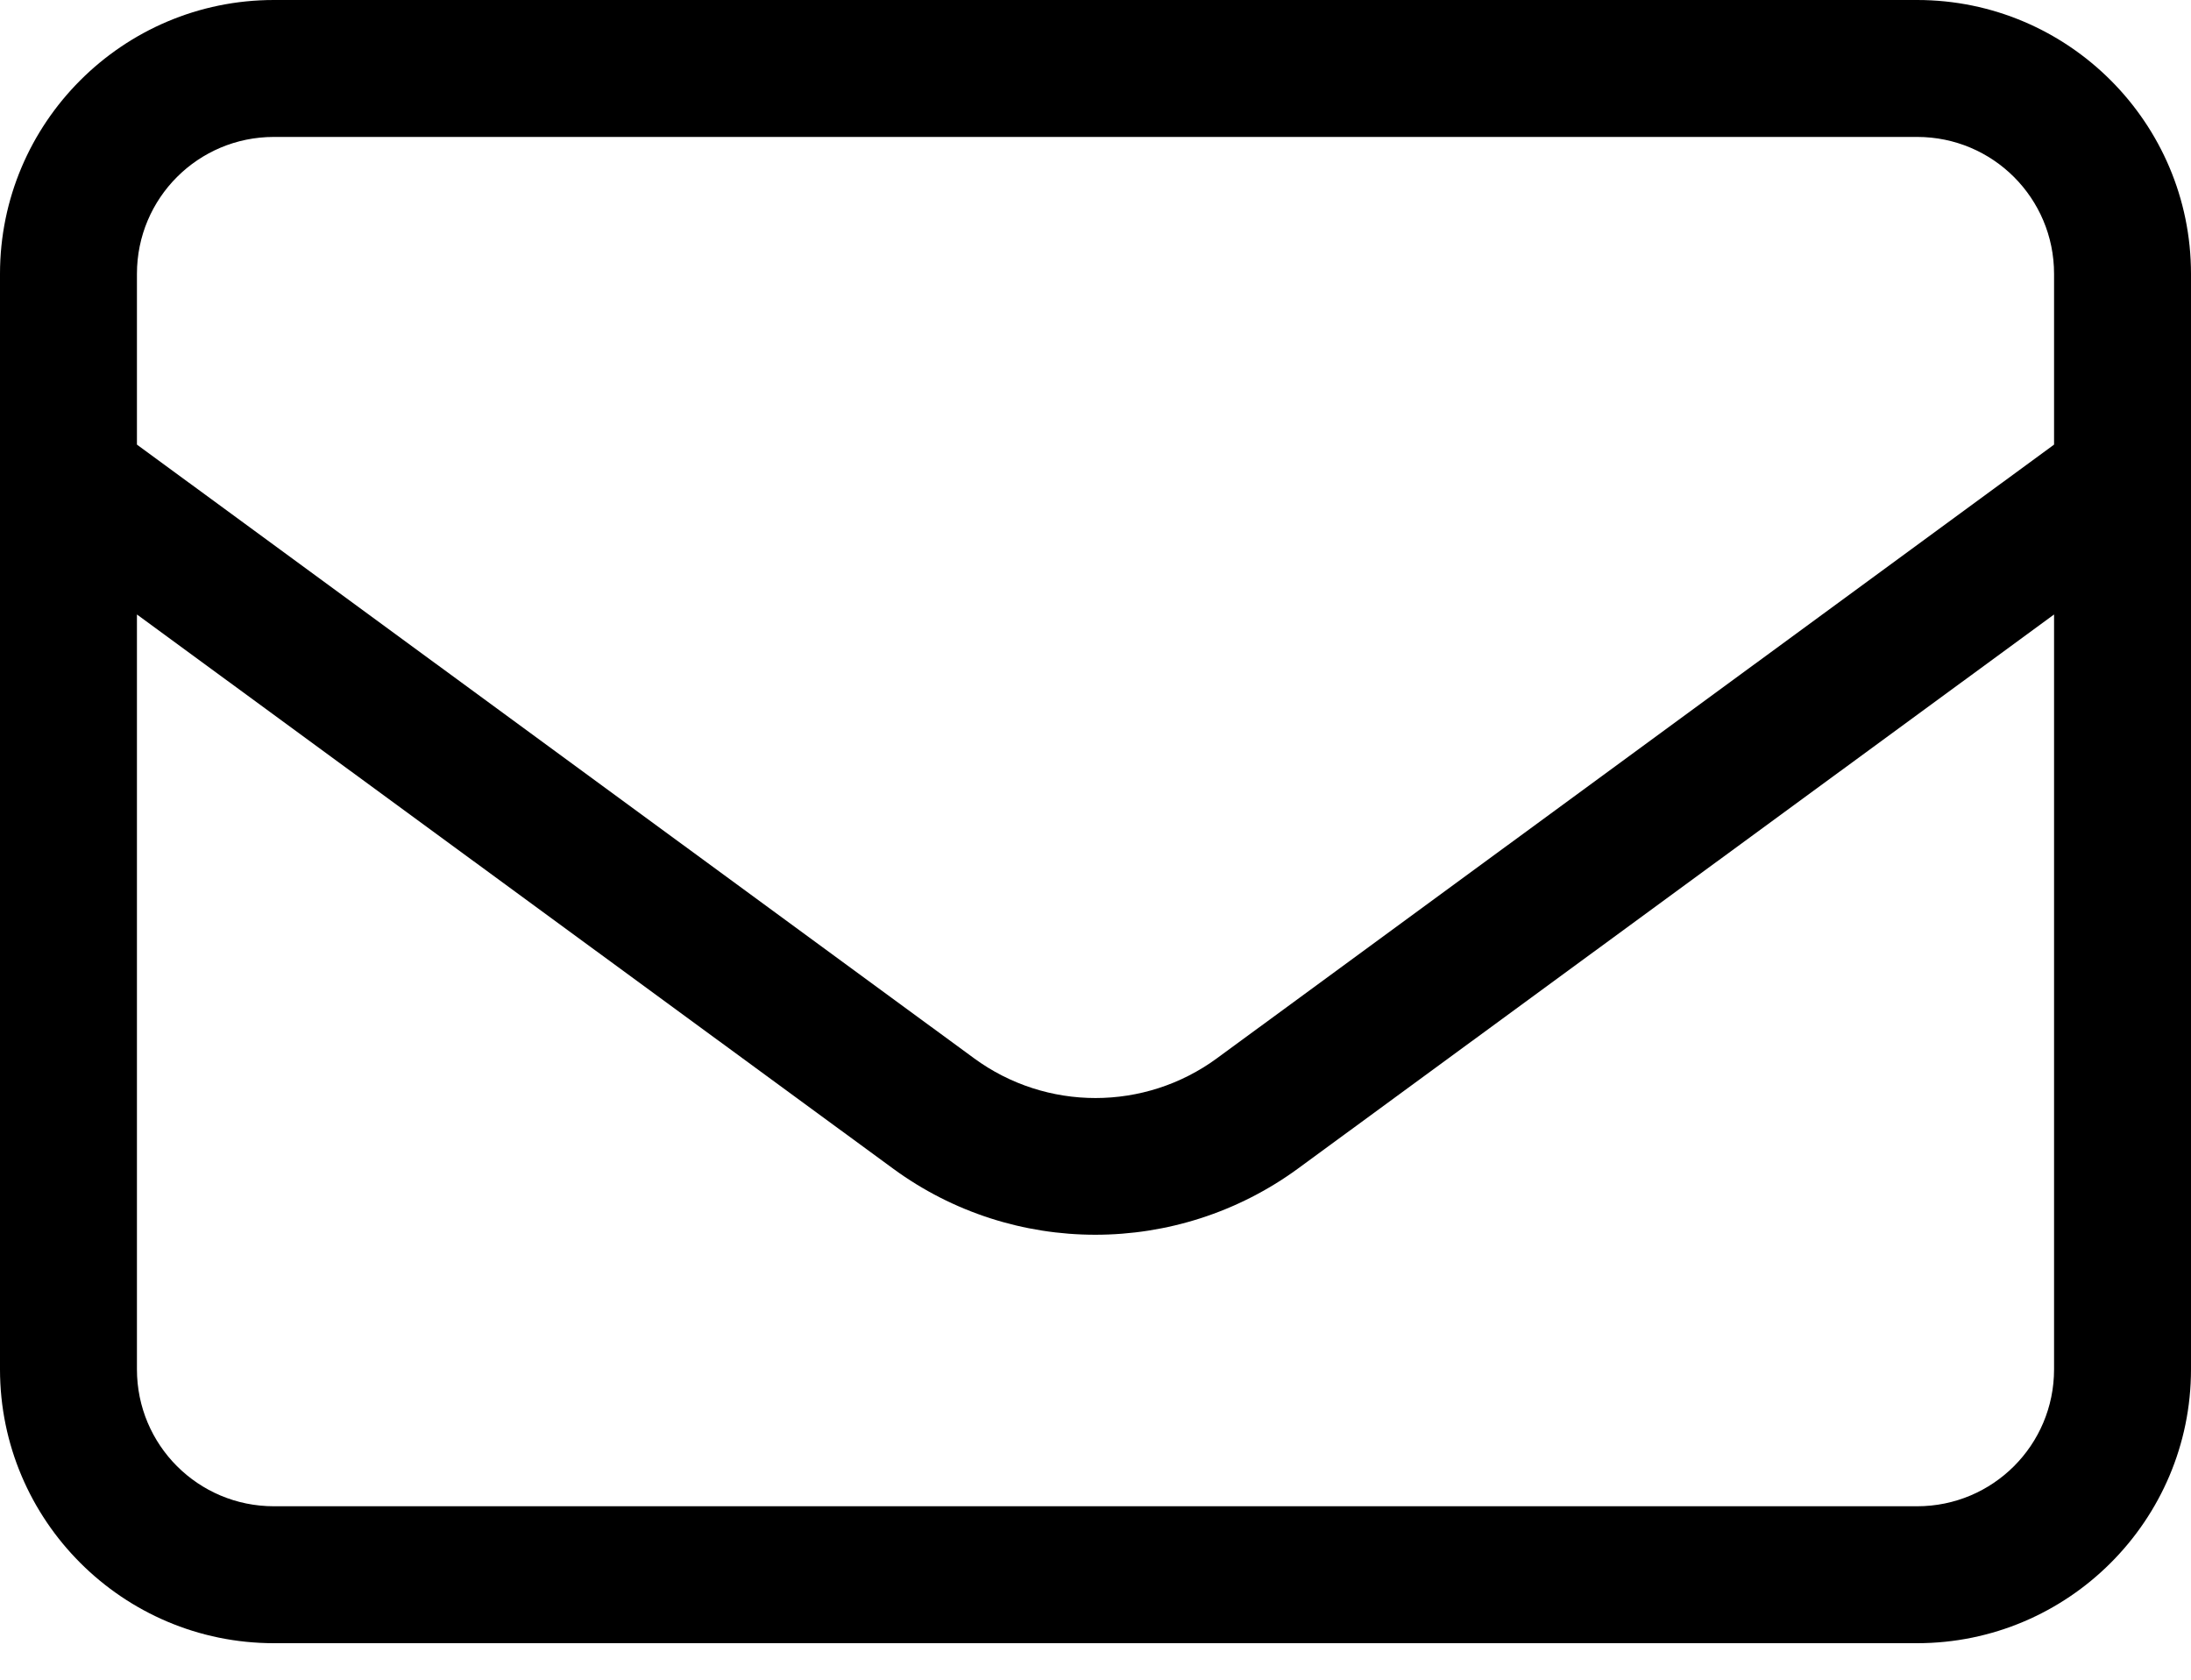 <svg width="30" height="23" viewBox="0 0 30 23" fill="none" xmlns="http://www.w3.org/2000/svg">
<path d="M3.75 1.875C2.713 1.875 1.875 2.713 1.875 3.75V6.088L13.336 14.49C14.326 15.217 15.674 15.217 16.664 14.49L28.125 6.088V3.75C28.125 2.713 27.287 1.875 26.25 1.875H3.75ZM1.875 8.414V18.75C1.875 19.787 2.713 20.625 3.75 20.625H26.25C27.287 20.625 28.125 19.787 28.125 18.75V8.414L17.771 16.002C16.119 17.209 13.875 17.209 12.229 16.002L1.875 8.414ZM0 3.75C0 1.682 1.682 0 3.75 0H26.25C28.318 0 30 1.682 30 3.75V18.75C30 20.818 28.318 22.5 26.25 22.5H3.75C1.682 22.5 0 20.818 0 18.75V3.75Z" fill="black"/>
</svg>
